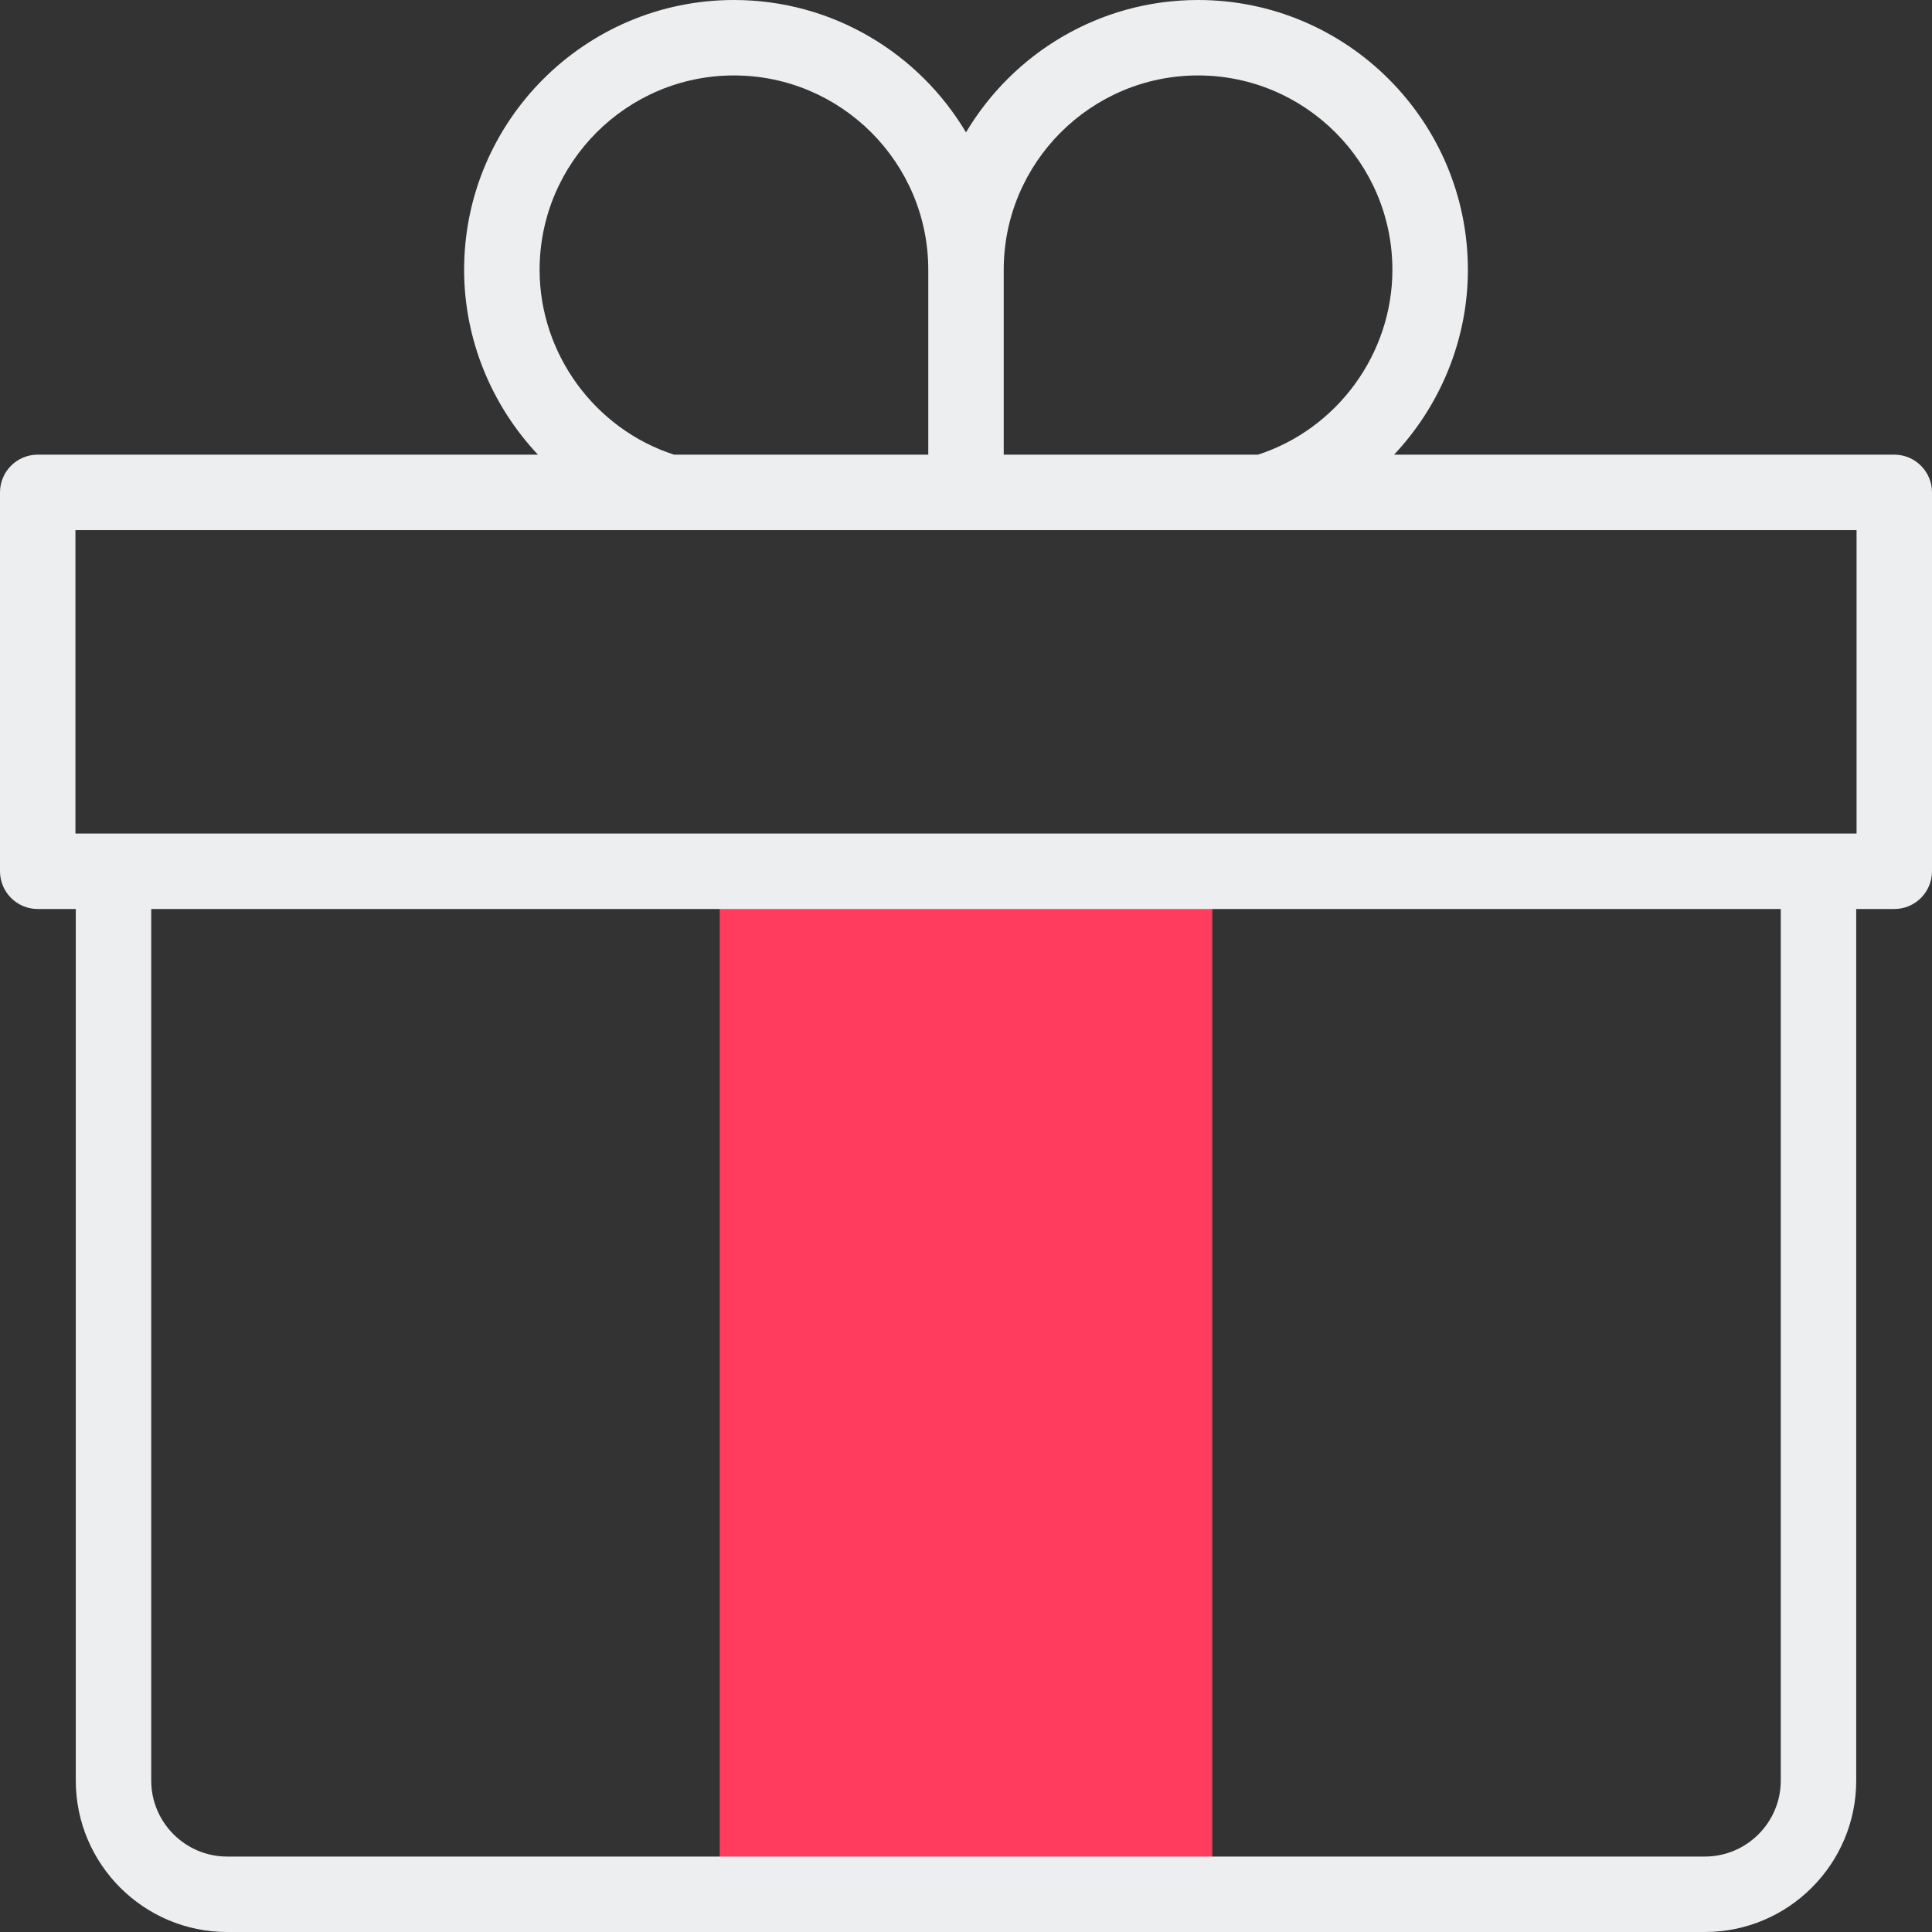 <svg width="40" height="40" viewBox="0 0 40 40" fill="none" xmlns="http://www.w3.org/2000/svg">
<rect x="0" y="0" width="40" height="40" fill="#333333" stroke="none"/>
<g clip-path="url(#clip0_3375_721)">
<path d="M14.901 18.039H25.099V39.219H14.901V18.039Z" fill="#FF3C5D"/>
<path d="M39.219 9.413H28.863C29.817 8.398 30.391 7.037 30.391 5.586C30.391 2.506 27.885 0 24.805 0C22.763 0 20.974 1.102 20 2.741C19.026 1.102 17.237 0 15.195 0C12.115 0 9.609 2.506 9.609 5.586C9.609 7.037 10.183 8.398 11.137 9.413H0.781C0.35 9.413 0 9.763 0 10.194V18.039C0 18.47 0.35 18.82 0.781 18.82H1.569V36.865C1.569 38.594 2.975 40 4.703 40H35.297C37.025 40 38.431 38.594 38.431 36.865V18.82H39.219C39.65 18.82 40 18.47 40 18.039V10.194C40 9.763 39.65 9.413 39.219 9.413ZM24.805 1.562C27.023 1.562 28.828 3.367 28.828 5.586C28.828 7.322 27.689 8.88 26.046 9.413H20.781V5.586C20.781 3.367 22.586 1.562 24.805 1.562ZM11.172 5.586C11.172 3.367 12.977 1.562 15.195 1.562C17.414 1.562 19.219 3.367 19.219 5.586V9.413H13.954C12.311 8.88 11.172 7.322 11.172 5.586ZM36.869 36.865C36.869 37.732 36.163 38.438 35.297 38.438H4.703C3.837 38.438 3.131 37.732 3.131 36.865V18.82H36.869V36.865ZM38.438 17.258C36.706 17.258 3.599 17.258 1.562 17.258V10.976H38.438V17.258Z" fill="#EDEEF0"/>
</g>
<defs>
<clipPath id="clip0_3375_721">
<rect width="40" height="40" fill="white"/>
</clipPath>
</defs>
</svg>
